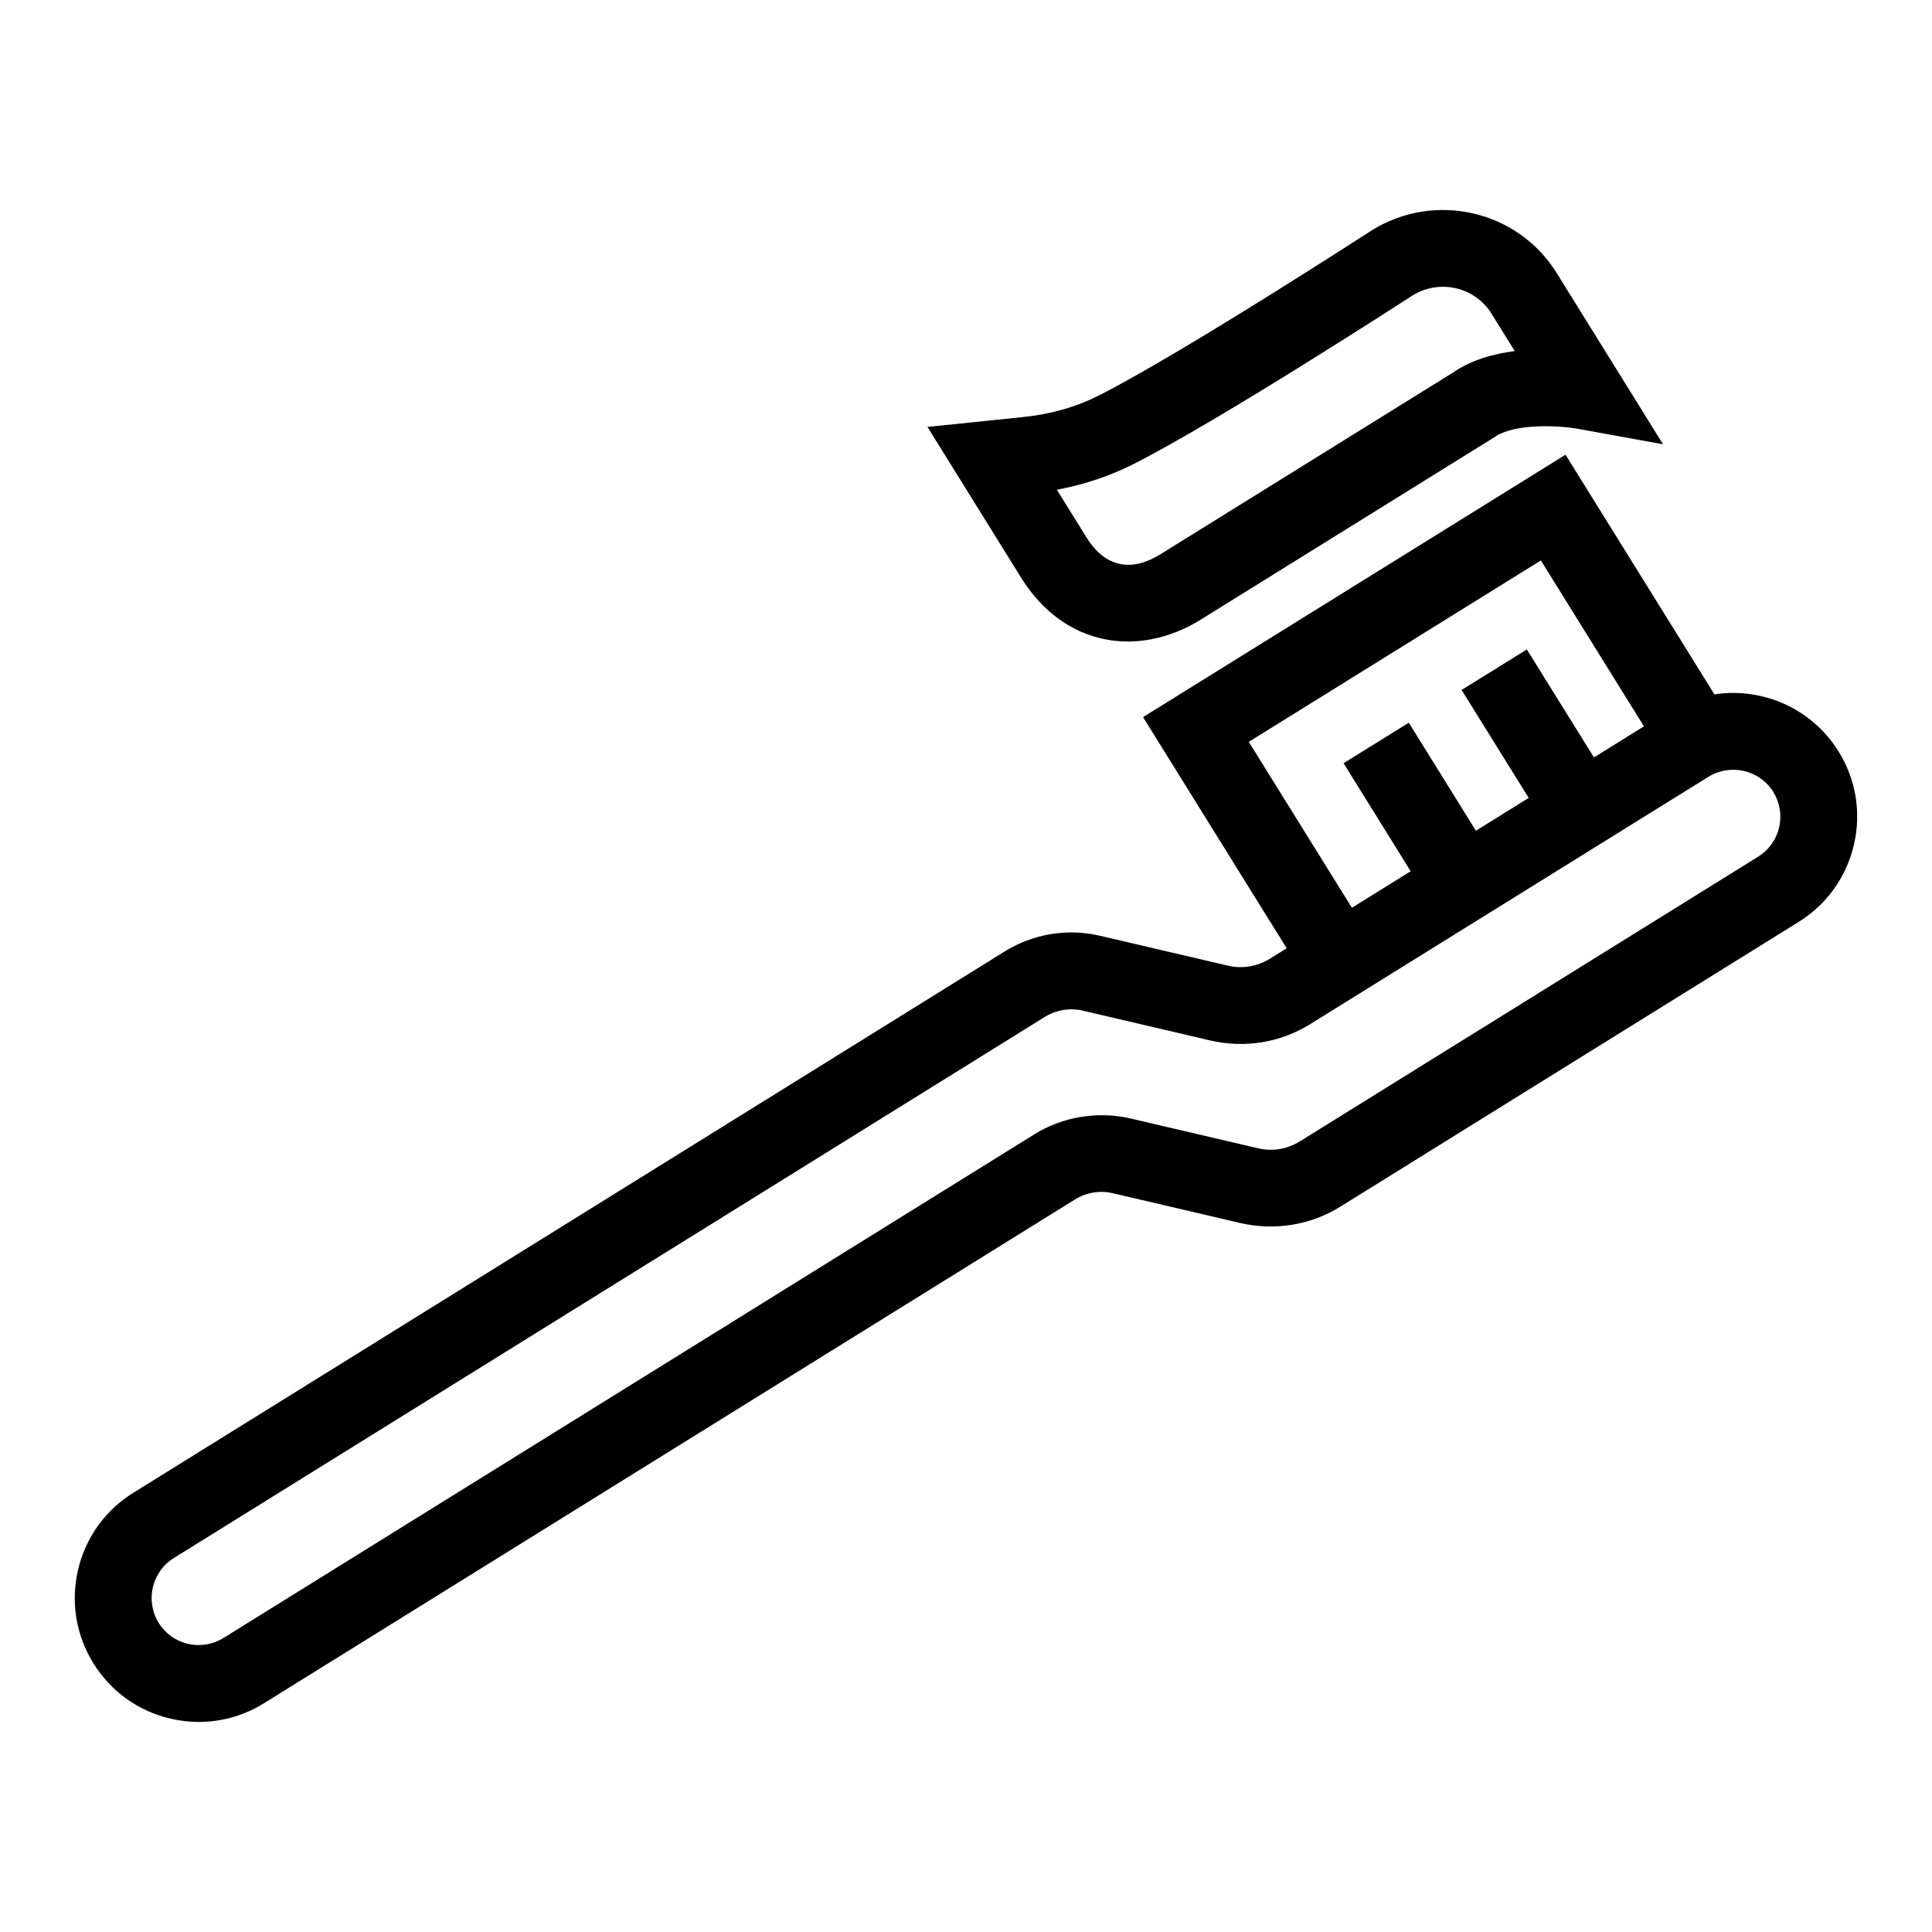 <?xml version="1.0" encoding="UTF-8"?>
<!-- Uploaded to: ICON Repo, www.iconrepo.com, Generator: ICON Repo Mixer Tools -->
<svg fill="#000000" width="800px" height="800px" version="1.1" viewBox="144 144 512 512" xmlns="http://www.w3.org/2000/svg">
 <g>
  <path d="m631.22 343.12c-7.137-11.492-20.262-17.035-32.883-15.109l-39.457-63.508-111.96 69.535 38.066 61.266-4.418 2.746c-3.359 2.086-7.363 2.762-11.219 1.848l-33.754-7.891c-8.793-2.066-17.836-0.535-25.469 4.215l-230.79 143.38c-7.453 4.629-12.66 11.883-14.648 20.41-1.996 8.547-0.547 17.348 4.074 24.801 4.629 7.453 11.883 12.66 20.43 14.645 2.492 0.578 5.008 0.875 7.512 0.875 6.051 0 12.004-1.688 17.27-4.969l214.87-133.47c2.992-1.867 6.668-2.504 10.105-1.668l33.746 7.891c9.133 2.086 18.609 0.598 26.59-4.391l121.36-75.398c7.453-4.629 12.66-11.883 14.648-20.41 2.008-8.547 0.559-17.348-4.074-24.801zm-156.28-2.523 77.406-48.074 27.316 43.965-13.25 8.23-17.785-28.605-17.289 10.73 17.789 28.613-14 8.699-17.777-28.629-17.289 10.73 17.781 28.633-15.578 9.68zm140.54 22.695c-0.754 3.238-2.742 6-5.566 7.75l-121.38 75.398c-3.359 2.106-7.344 2.781-11.207 1.848l-33.766-7.891c-8.605-1.988-17.934-0.477-25.457 4.215l-214.87 133.46c-2.844 1.77-6.231 2.305-9.418 1.57-3.25-0.754-6-2.742-7.762-5.562-3.625-5.844-1.828-13.555 4.016-17.191l230.79-143.38c2.156-1.332 4.602-2.027 7.074-2.027 1.012 0 2.035 0.121 3.051 0.359l33.734 7.891c9.203 2.125 18.641 0.578 26.602-4.391l10.078-6.262 95.441-59.273c5.832-3.523 13.477-1.766 17.098 4.051 1.746 2.836 2.301 6.172 1.547 9.434z"/>
  <path d="m437.04 313.45c1.918 0.379 3.867 0.555 5.832 0.555 6.519 0 13.215-1.988 19.348-5.805l77.902-48.391c5.305-3.695 17.121-3.059 22.02-2.168l22.574 4.094-28.172-45.371c-10.312-16.613-32.273-21.723-49.035-11.309-0.508 0.336-50.277 32.594-72.348 43.781-5.922 3-12.59 4.91-19.824 5.664l-25.547 2.644 24.801 39.926c5.578 8.965 13.34 14.629 22.449 16.379zm7.312-46.441c23.031-11.684 72.148-43.523 74.059-44.754 7.133-4.352 16.465-2.207 20.855 4.867l6.16 9.918c-5.684 0.715-11.617 2.387-16.477 5.762l-77.473 48.113c-3.617 2.266-7.363 3.238-10.602 2.543-3.438-0.656-6.469-3.039-8.992-7.113l-7.801-12.559c7.215-1.355 14.012-3.621 20.27-6.777z"/>
 </g>
</svg>